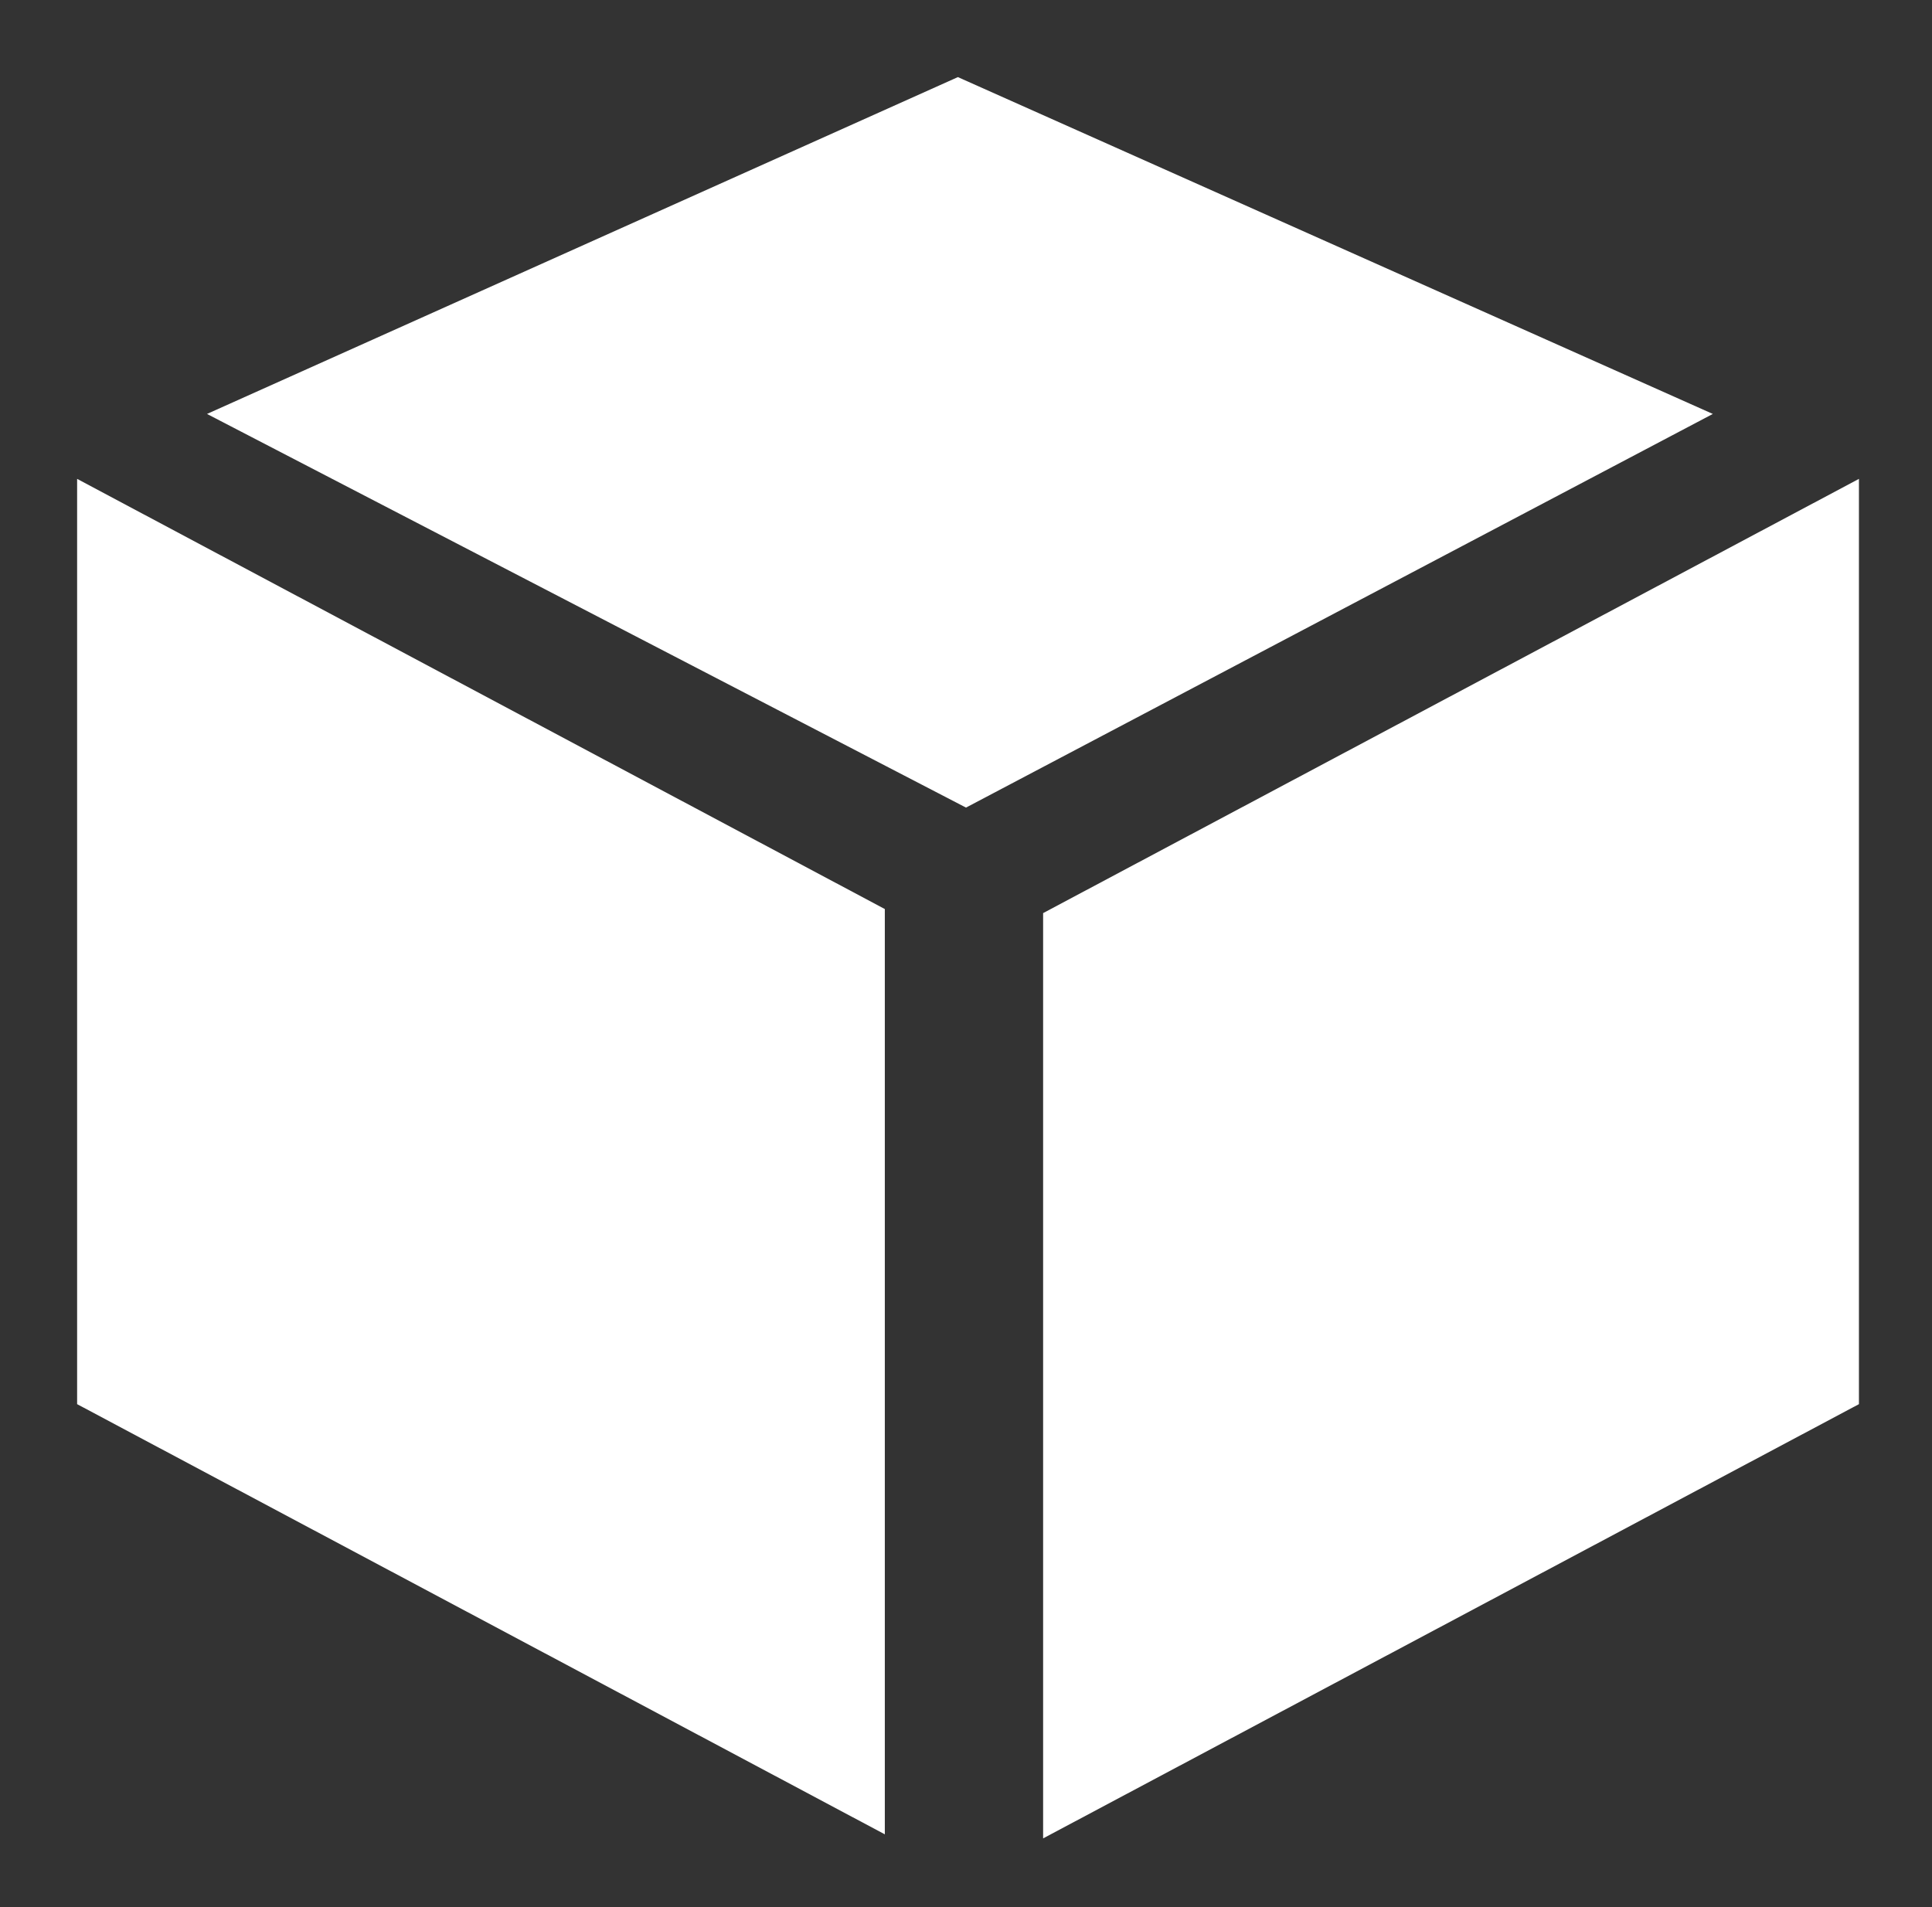 <?xml version="1.0" encoding="utf-8"?>
<!-- Generator: Adobe Illustrator 25.4.1, SVG Export Plug-In . SVG Version: 6.00 Build 0)  -->
<svg version="1.1" id="Layer_1" xmlns="http://www.w3.org/2000/svg" xmlns:xlink="http://www.w3.org/1999/xlink" x="0px" y="0px"
	 viewBox="0 0 47.6 47" style="enable-background:new 0 0 47.6 47;" xml:space="preserve">
<rect x="0" y="0" width="47.6" height="47" fill="#333333" stroke="none"/>
<style type="text/css">
	.st0{fill:#FFFFFF;}
</style>
<g id="Group_1188" transform="translate(0 0)">
	<g id="Group_1152" transform="translate(0 0)">
		<path id="Path_748" class="st0" d="M23.6,1.9L5.1,10.2l18.7,9.7l18.4-9.7L23.6,1.9z M25.7,22.5v22.8l20.1-10.7V11.8L25.7,22.5z
			 M1.9,34.6l19.9,10.6V22.4L1.9,11.8V34.6z"/>
	</g>
</g>
</svg>
